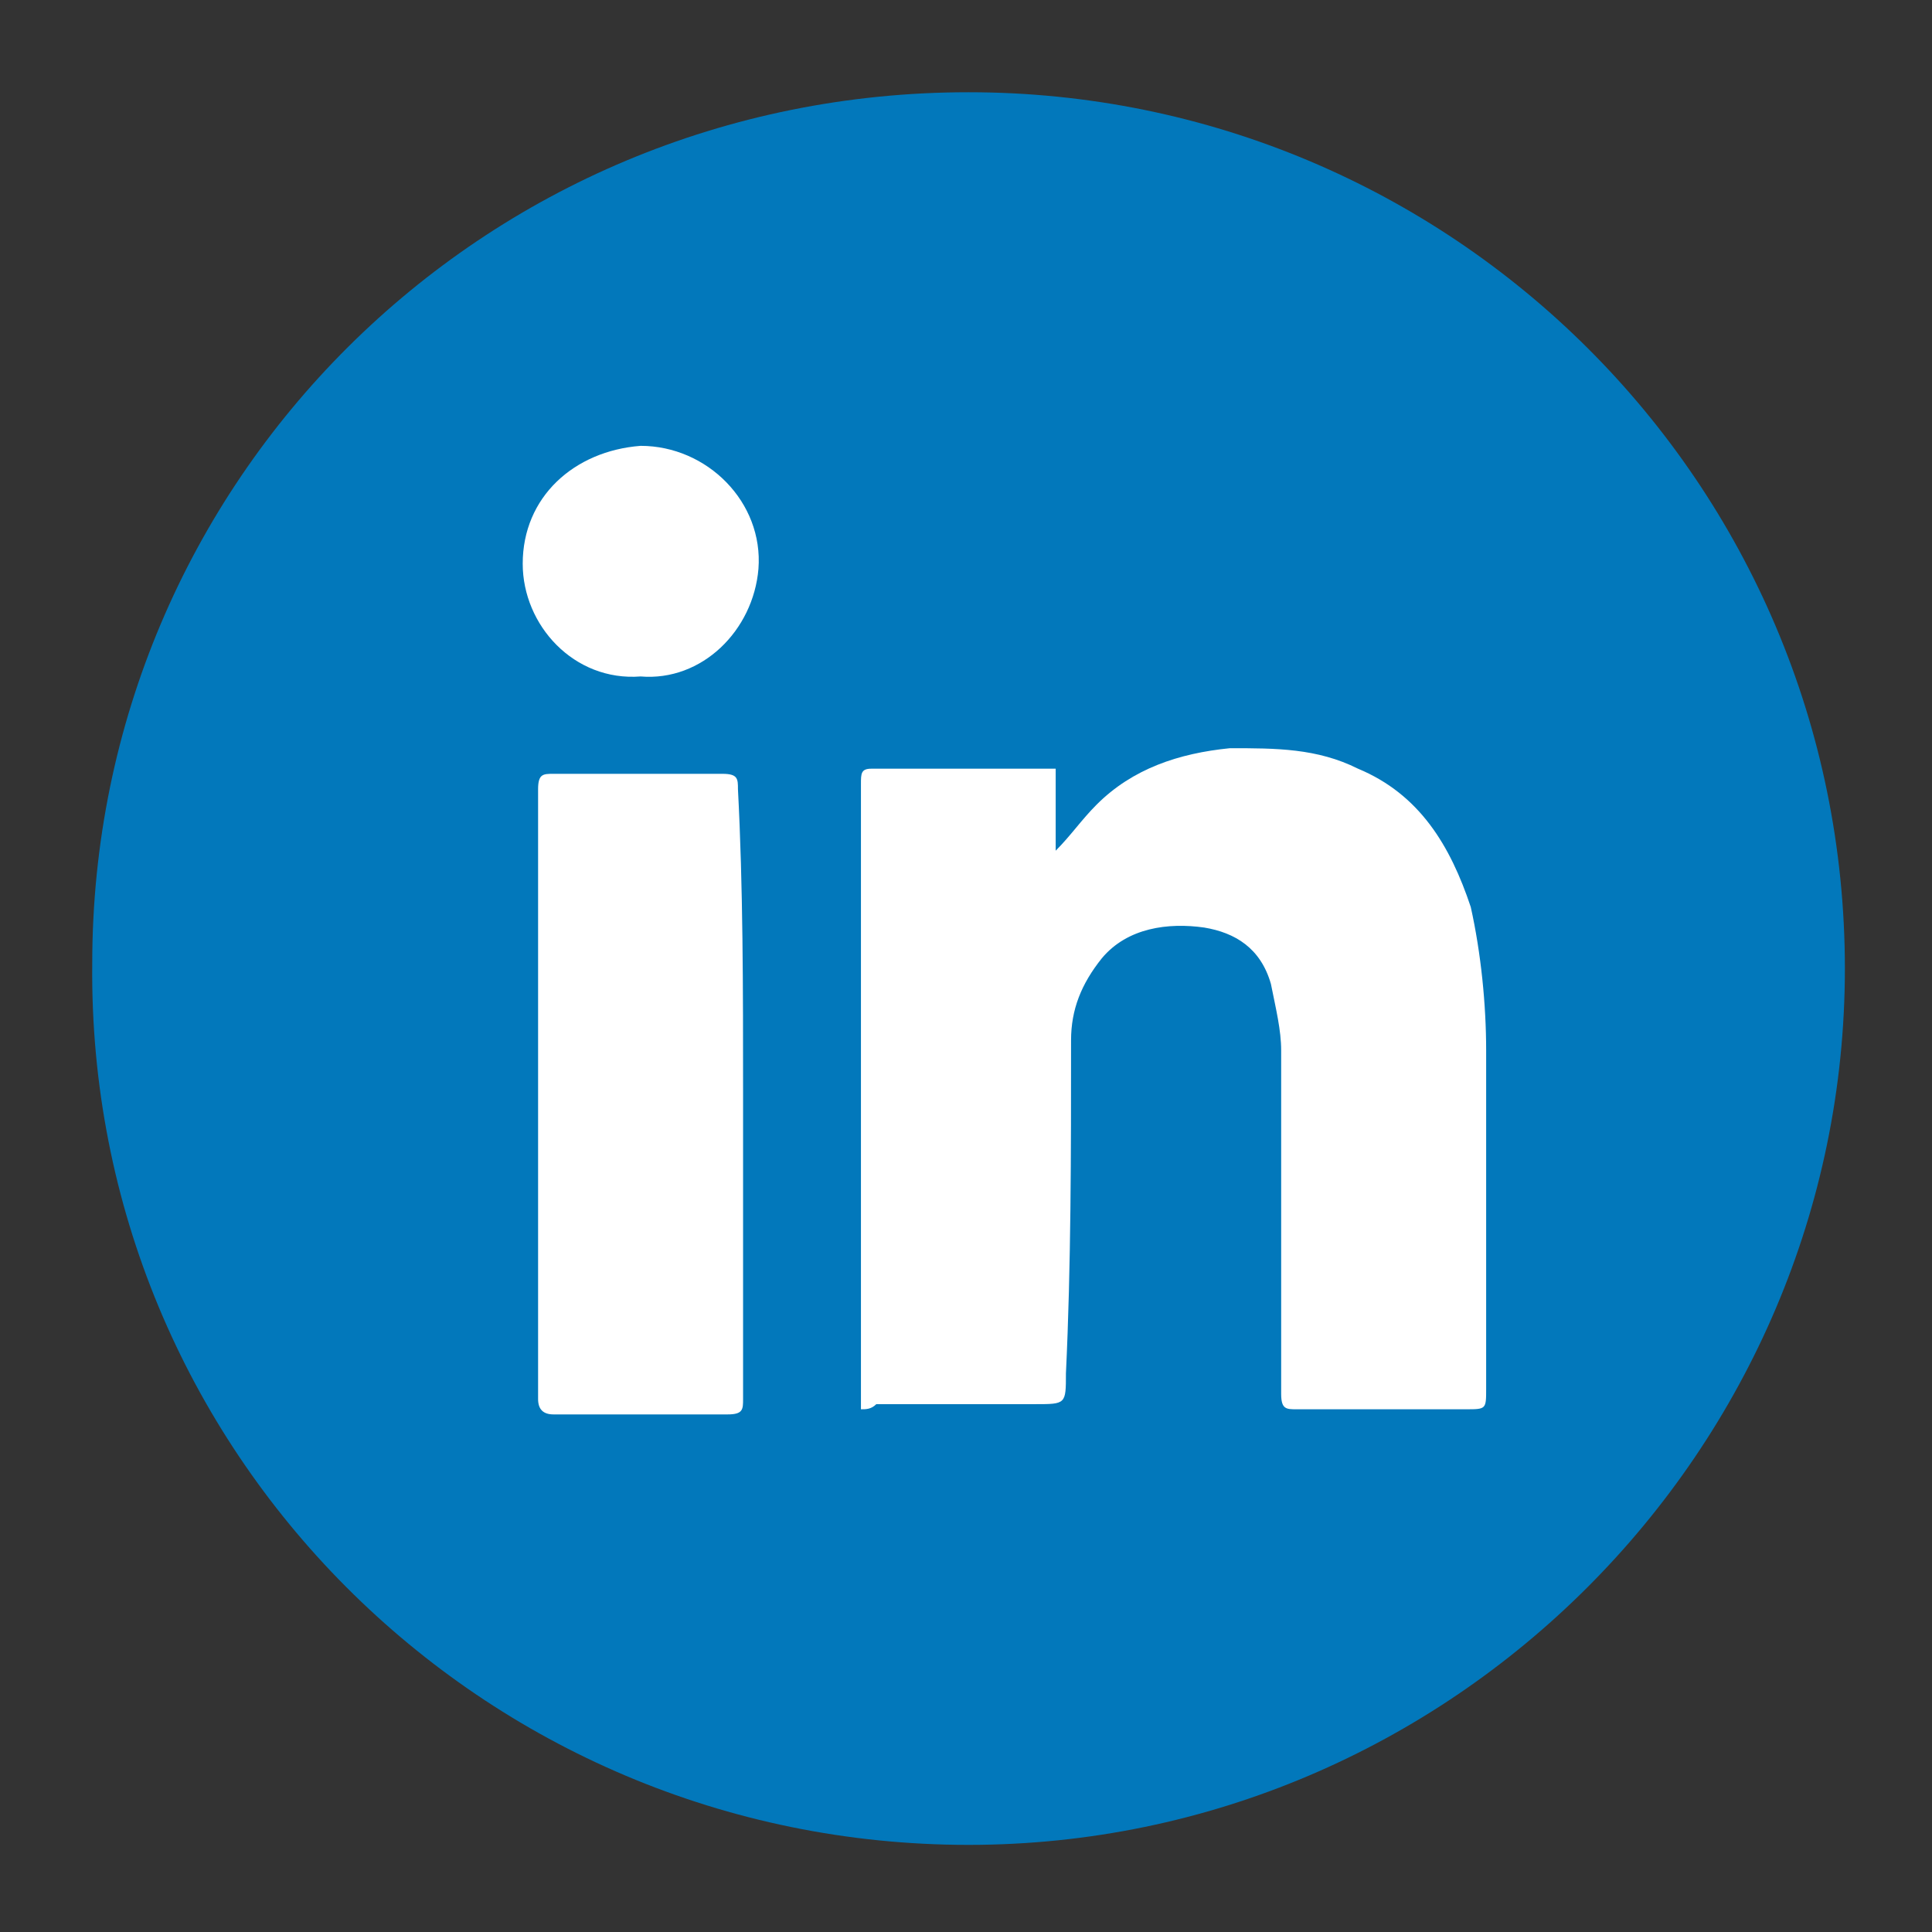 <?xml version="1.0" encoding="utf-8"?>
<!-- Generator: Adobe Illustrator 24.0.2, SVG Export Plug-In . SVG Version: 6.00 Build 0)  -->
<svg version="1.1" id="Capa_1" xmlns="http://www.w3.org/2000/svg" xmlns:xlink="http://www.w3.org/1999/xlink" x="0px" y="0px"
	 viewBox="0 0 37.7 37.7" style="enable-background:new 0 0 37.7 37.7;" xml:space="preserve">
<rect x="0" y="0" width="37.7" height="37.7" fill="#333333" stroke="none"/>
<style type="text/css">
	.st0{fill:#0278BB;}
	.st1{fill:#FFFFFF;}
</style>
<g>
	<path class="st0" d="M18.9,1.8C28.3,1.8,36,9.4,36,18.9c0,9.4-7.7,17.1-17.1,17.1C9.4,36,1.7,28.3,1.8,18.8
		C1.8,9.4,9.4,1.8,18.9,1.8z"/>
	<path class="st0" d="M16.8,27.5c0.1,0,0.2,0,0.3,0c1,0,2.1,0,3.1,0c0.6,0,0.6,0,0.6-0.6c0-2.2,0-4.4,0.1-6.5c0-0.6,0.2-1.2,0.6-1.6
		c0.5-0.6,1.3-0.7,2-0.6c0.7,0.1,1.1,0.5,1.3,1.1c0.1,0.4,0.2,0.8,0.2,1.3c0,2.2,0,4.5,0,6.7c0,0.3,0.1,0.3,0.3,0.3
		c1.1,0,2.2,0,3.3,0c0.4,0,0.4,0,0.4-0.4c0-2.2,0-4.4,0-6.6c0-0.9-0.1-1.9-0.3-2.8c-0.3-1.2-1-2.2-2.2-2.7c-0.8-0.3-1.7-0.4-2.5-0.4
		c-1,0-1.9,0.4-2.6,1.1c-0.3,0.3-0.5,0.6-0.8,0.9c0-0.5,0-1.1,0-1.6c-0.1,0-0.1,0-0.2,0c-1.1,0-2.2,0-3.4,0c-0.2,0-0.2,0.1-0.2,0.3
		c0,4,0,8,0,11.9C16.8,27.3,16.8,27.4,16.8,27.5z"/>
	<path class="st0" d="M14.5,21.3c0-2,0-4,0-6c0-0.3-0.1-0.3-0.3-0.3c-1.1,0-2.2,0-3.3,0c-0.3,0-0.3,0.1-0.3,0.3c0,4,0,8,0,11.9
		c0,0.2,0.1,0.3,0.3,0.3c1.1,0,2.3,0,3.4,0c0.2,0,0.3-0.1,0.3-0.3C14.5,25.2,14.5,23.2,14.5,21.3z"/>
	<path class="st0" d="M10.2,11c0,1.2,1,2.3,2.2,2.3c1.2,0,2.3-0.9,2.3-2.1c0.1-1.4-1-2.4-2.3-2.4C11.3,8.8,10.2,9.8,10.2,11z"/>
	<path class="st1" d="M16.8,27.5c0-0.1,0-0.2,0-0.3c0-4,0-8,0-11.9c0-0.2,0-0.3,0.2-0.3c1.1,0,2.2,0,3.4,0c0.1,0,0.1,0,0.2,0
		c0,0.5,0,1.1,0,1.6c0.3-0.3,0.5-0.6,0.8-0.9c0.7-0.7,1.6-1,2.6-1.1c0.9,0,1.7,0,2.5,0.4c1.2,0.5,1.8,1.5,2.2,2.7
		c0.2,0.9,0.3,1.9,0.3,2.8c0,2.2,0,4.4,0,6.6c0,0.4,0,0.4-0.4,0.4c-1.1,0-2.2,0-3.3,0c-0.2,0-0.3,0-0.3-0.3c0-2.2,0-4.5,0-6.7
		c0-0.4-0.1-0.8-0.2-1.3c-0.2-0.7-0.7-1-1.3-1.1c-0.7-0.1-1.5,0-2,0.6c-0.4,0.5-0.6,1-0.6,1.6c0,2.2,0,4.4-0.1,6.5
		c0,0.6,0,0.6-0.6,0.6c-1,0-2.1,0-3.1,0C17,27.5,16.9,27.5,16.8,27.5z"/>
	<path class="st1" d="M14.5,21.3c0,2,0,4,0,6c0,0.2,0,0.3-0.3,0.3c-1.1,0-2.3,0-3.4,0c-0.2,0-0.3-0.1-0.3-0.3c0-4,0-8,0-11.9
		c0-0.3,0.1-0.3,0.3-0.3c1.1,0,2.2,0,3.3,0c0.3,0,0.3,0.1,0.3,0.3C14.5,17.3,14.5,19.3,14.5,21.3z"/>
	<path class="st1" d="M10.2,11c0-1.3,1-2.2,2.3-2.3c1.3,0,2.4,1.1,2.3,2.4c-0.1,1.2-1.1,2.2-2.3,2.1C11.2,13.3,10.2,12.2,10.2,11z"
		/>
</g>
</svg>
